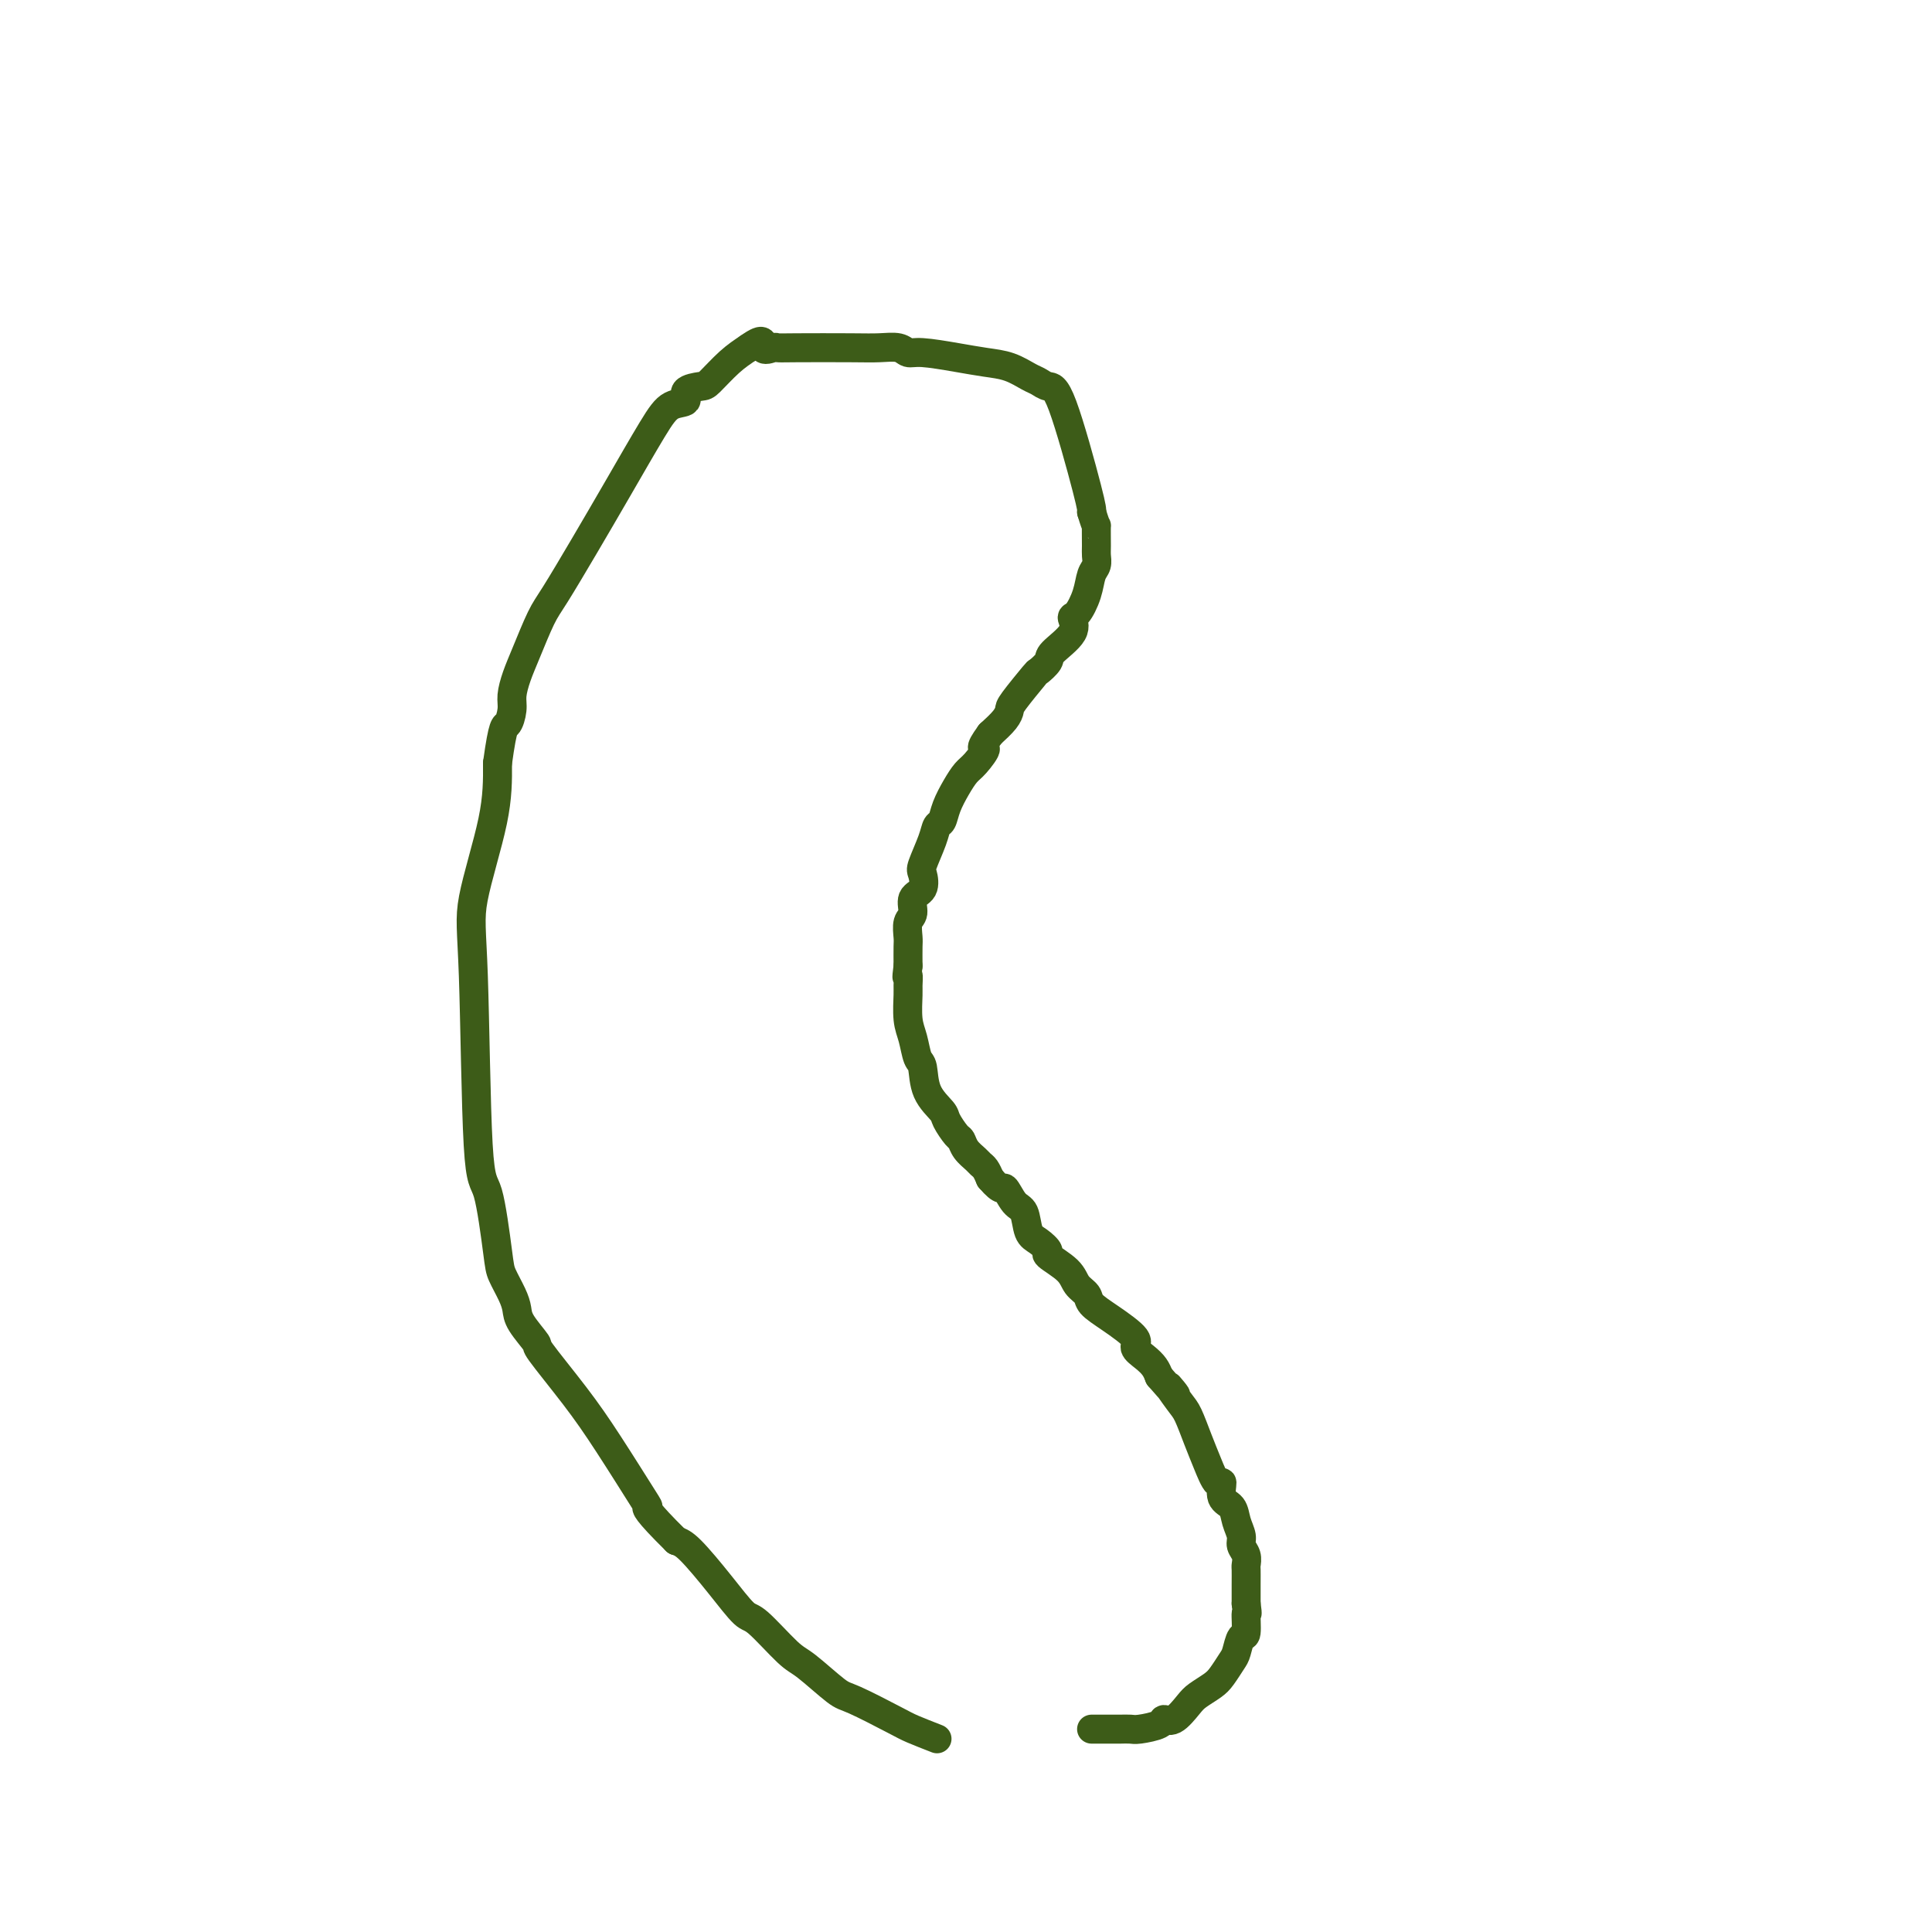 <svg viewBox='0 0 400 400' version='1.1' xmlns='http://www.w3.org/2000/svg' xmlns:xlink='http://www.w3.org/1999/xlink'><g fill='none' stroke='#3D5C18' stroke-width='6' stroke-linecap='round' stroke-linejoin='round'><path d='M194,360c-1.882,-0.734 -3.764,-1.468 -5,-2c-1.236,-0.532 -1.825,-0.862 -4,-2c-2.175,-1.138 -5.934,-3.083 -8,-4c-2.066,-0.917 -2.438,-0.805 -4,-2c-1.562,-1.195 -4.313,-3.695 -6,-5c-1.687,-1.305 -2.311,-1.414 -4,-3c-1.689,-1.586 -4.444,-4.649 -6,-6c-1.556,-1.351 -1.912,-0.991 -3,-2c-1.088,-1.009 -2.908,-3.387 -5,-6c-2.092,-2.613 -4.455,-5.461 -6,-7c-1.545,-1.539 -2.273,-1.770 -3,-2'/><path d='M140,319c-6.495,-6.405 -6.232,-6.919 -6,-7c0.232,-0.081 0.433,0.269 -1,-2c-1.433,-2.269 -4.499,-7.156 -7,-11c-2.501,-3.844 -4.435,-6.643 -7,-10c-2.565,-3.357 -5.761,-7.271 -7,-9c-1.239,-1.729 -0.521,-1.271 -1,-2c-0.479,-0.729 -2.155,-2.643 -3,-4c-0.845,-1.357 -0.859,-2.155 -1,-3c-0.141,-0.845 -0.409,-1.738 -1,-3c-0.591,-1.262 -1.506,-2.895 -2,-4c-0.494,-1.105 -0.567,-1.682 -1,-5c-0.433,-3.318 -1.226,-9.377 -2,-12c-0.774,-2.623 -1.528,-1.811 -2,-10c-0.472,-8.189 -0.663,-25.381 -1,-35c-0.337,-9.619 -0.822,-11.667 0,-16c0.822,-4.333 2.949,-10.952 4,-16c1.051,-5.048 1.025,-8.524 1,-12'/><path d='M103,158c1.163,-8.472 1.570,-7.652 2,-8c0.430,-0.348 0.881,-1.864 1,-3c0.119,-1.136 -0.095,-1.891 0,-3c0.095,-1.109 0.498,-2.571 1,-4c0.502,-1.429 1.104,-2.827 2,-5c0.896,-2.173 2.088,-5.123 3,-7c0.912,-1.877 1.545,-2.682 3,-5c1.455,-2.318 3.733,-6.150 6,-10c2.267,-3.850 4.524,-7.718 7,-12c2.476,-4.282 5.171,-8.979 7,-12c1.829,-3.021 2.792,-4.365 4,-5c1.208,-0.635 2.661,-0.561 3,-1c0.339,-0.439 -0.437,-1.391 0,-2c0.437,-0.609 2.086,-0.875 3,-1c0.914,-0.125 1.092,-0.111 2,-1c0.908,-0.889 2.545,-2.683 4,-4c1.455,-1.317 2.727,-2.159 4,-3'/><path d='M155,72c3.662,-2.630 2.818,-0.705 3,0c0.182,0.705 1.391,0.189 2,0c0.609,-0.189 0.618,-0.052 1,0c0.382,0.052 1.138,0.018 4,0c2.862,-0.018 7.830,-0.020 11,0c3.170,0.020 4.541,0.061 6,0c1.459,-0.061 3.004,-0.223 4,0c0.996,0.223 1.441,0.832 2,1c0.559,0.168 1.231,-0.106 3,0c1.769,0.106 4.634,0.591 7,1c2.366,0.409 4.233,0.740 6,1c1.767,0.260 3.432,0.447 5,1c1.568,0.553 3.037,1.472 4,2c0.963,0.528 1.421,0.666 2,1c0.579,0.334 1.279,0.863 2,1c0.721,0.137 1.463,-0.117 3,4c1.537,4.117 3.868,12.605 5,17c1.132,4.395 1.066,4.698 1,5'/><path d='M226,106c1.154,3.865 1.038,2.529 1,3c-0.038,0.471 0.002,2.750 0,4c-0.002,1.250 -0.045,1.470 0,2c0.045,0.530 0.179,1.369 0,2c-0.179,0.631 -0.671,1.052 -1,2c-0.329,0.948 -0.495,2.421 -1,4c-0.505,1.579 -1.349,3.262 -2,4c-0.651,0.738 -1.110,0.531 -1,1c0.110,0.469 0.790,1.613 0,3c-0.790,1.387 -3.049,3.016 -4,4c-0.951,0.984 -0.594,1.324 -1,2c-0.406,0.676 -1.574,1.689 -2,2c-0.426,0.311 -0.109,-0.080 -1,1c-0.891,1.080 -2.992,3.630 -4,5c-1.008,1.370 -0.925,1.561 -1,2c-0.075,0.439 -0.307,1.125 -1,2c-0.693,0.875 -1.846,1.937 -3,3'/><path d='M205,152c-2.761,3.769 -1.163,2.693 -1,3c0.163,0.307 -1.108,1.998 -2,3c-0.892,1.002 -1.405,1.314 -2,2c-0.595,0.686 -1.271,1.746 -2,3c-0.729,1.254 -1.509,2.704 -2,4c-0.491,1.296 -0.692,2.439 -1,3c-0.308,0.561 -0.721,0.538 -1,1c-0.279,0.462 -0.422,1.407 -1,3c-0.578,1.593 -1.590,3.834 -2,5c-0.410,1.166 -0.219,1.256 0,2c0.219,0.744 0.465,2.143 0,3c-0.465,0.857 -1.641,1.173 -2,2c-0.359,0.827 0.100,2.166 0,3c-0.100,0.834 -0.759,1.162 -1,2c-0.241,0.838 -0.065,2.187 0,3c0.065,0.813 0.019,1.089 0,2c-0.019,0.911 -0.009,2.455 0,4'/><path d='M188,200c-0.463,3.595 -0.121,2.081 0,2c0.121,-0.081 0.021,1.271 0,2c-0.021,0.729 0.036,0.836 0,2c-0.036,1.164 -0.167,3.385 0,5c0.167,1.615 0.630,2.625 1,4c0.370,1.375 0.647,3.115 1,4c0.353,0.885 0.781,0.913 1,2c0.219,1.087 0.230,3.232 1,5c0.770,1.768 2.299,3.159 3,4c0.701,0.841 0.573,1.132 1,2c0.427,0.868 1.410,2.313 2,3c0.590,0.687 0.788,0.617 1,1c0.212,0.383 0.438,1.219 1,2c0.562,0.781 1.460,1.508 2,2c0.540,0.492 0.722,0.748 1,1c0.278,0.252 0.651,0.501 1,1c0.349,0.499 0.675,1.250 1,2'/><path d='M205,244c2.599,3.072 2.597,1.753 3,2c0.403,0.247 1.213,2.059 2,3c0.787,0.941 1.552,1.010 2,2c0.448,0.990 0.578,2.901 1,4c0.422,1.099 1.134,1.386 2,2c0.866,0.614 1.885,1.554 2,2c0.115,0.446 -0.676,0.398 0,1c0.676,0.602 2.818,1.854 4,3c1.182,1.146 1.404,2.187 2,3c0.596,0.813 1.566,1.397 2,2c0.434,0.603 0.332,1.225 1,2c0.668,0.775 2.105,1.702 4,3c1.895,1.298 4.248,2.967 5,4c0.752,1.033 -0.097,1.432 0,2c0.097,0.568 1.142,1.307 2,2c0.858,0.693 1.531,1.341 2,2c0.469,0.659 0.735,1.330 1,2'/><path d='M240,285c5.772,6.645 2.701,2.758 2,2c-0.701,-0.758 0.967,1.613 2,3c1.033,1.387 1.430,1.791 2,3c0.570,1.209 1.314,3.224 2,5c0.686,1.776 1.315,3.315 2,5c0.685,1.685 1.426,3.518 2,4c0.574,0.482 0.981,-0.387 1,0c0.019,0.387 -0.350,2.029 0,3c0.350,0.971 1.418,1.271 2,2c0.582,0.729 0.678,1.887 1,3c0.322,1.113 0.871,2.181 1,3c0.129,0.819 -0.162,1.391 0,2c0.162,0.609 0.775,1.257 1,2c0.225,0.743 0.060,1.581 0,2c-0.060,0.419 -0.016,0.421 0,1c0.016,0.579 0.005,1.737 0,3c-0.005,1.263 -0.002,2.632 0,4'/><path d='M258,332c0.452,3.309 0.080,1.581 0,2c-0.080,0.419 0.130,2.983 0,4c-0.130,1.017 -0.600,0.485 -1,1c-0.400,0.515 -0.730,2.078 -1,3c-0.270,0.922 -0.480,1.204 -1,2c-0.520,0.796 -1.350,2.106 -2,3c-0.650,0.894 -1.120,1.374 -2,2c-0.880,0.626 -2.169,1.400 -3,2c-0.831,0.600 -1.203,1.026 -2,2c-0.797,0.974 -2.019,2.496 -3,3c-0.981,0.504 -1.720,-0.008 -2,0c-0.280,0.008 -0.101,0.538 -1,1c-0.899,0.462 -2.878,0.856 -4,1c-1.122,0.144 -1.389,0.039 -2,0c-0.611,-0.039 -1.566,-0.010 -2,0c-0.434,0.010 -0.348,0.003 -1,0c-0.652,-0.003 -2.044,-0.001 -3,0c-0.956,0.001 -1.478,0.000 -2,0'/></g>
</svg>